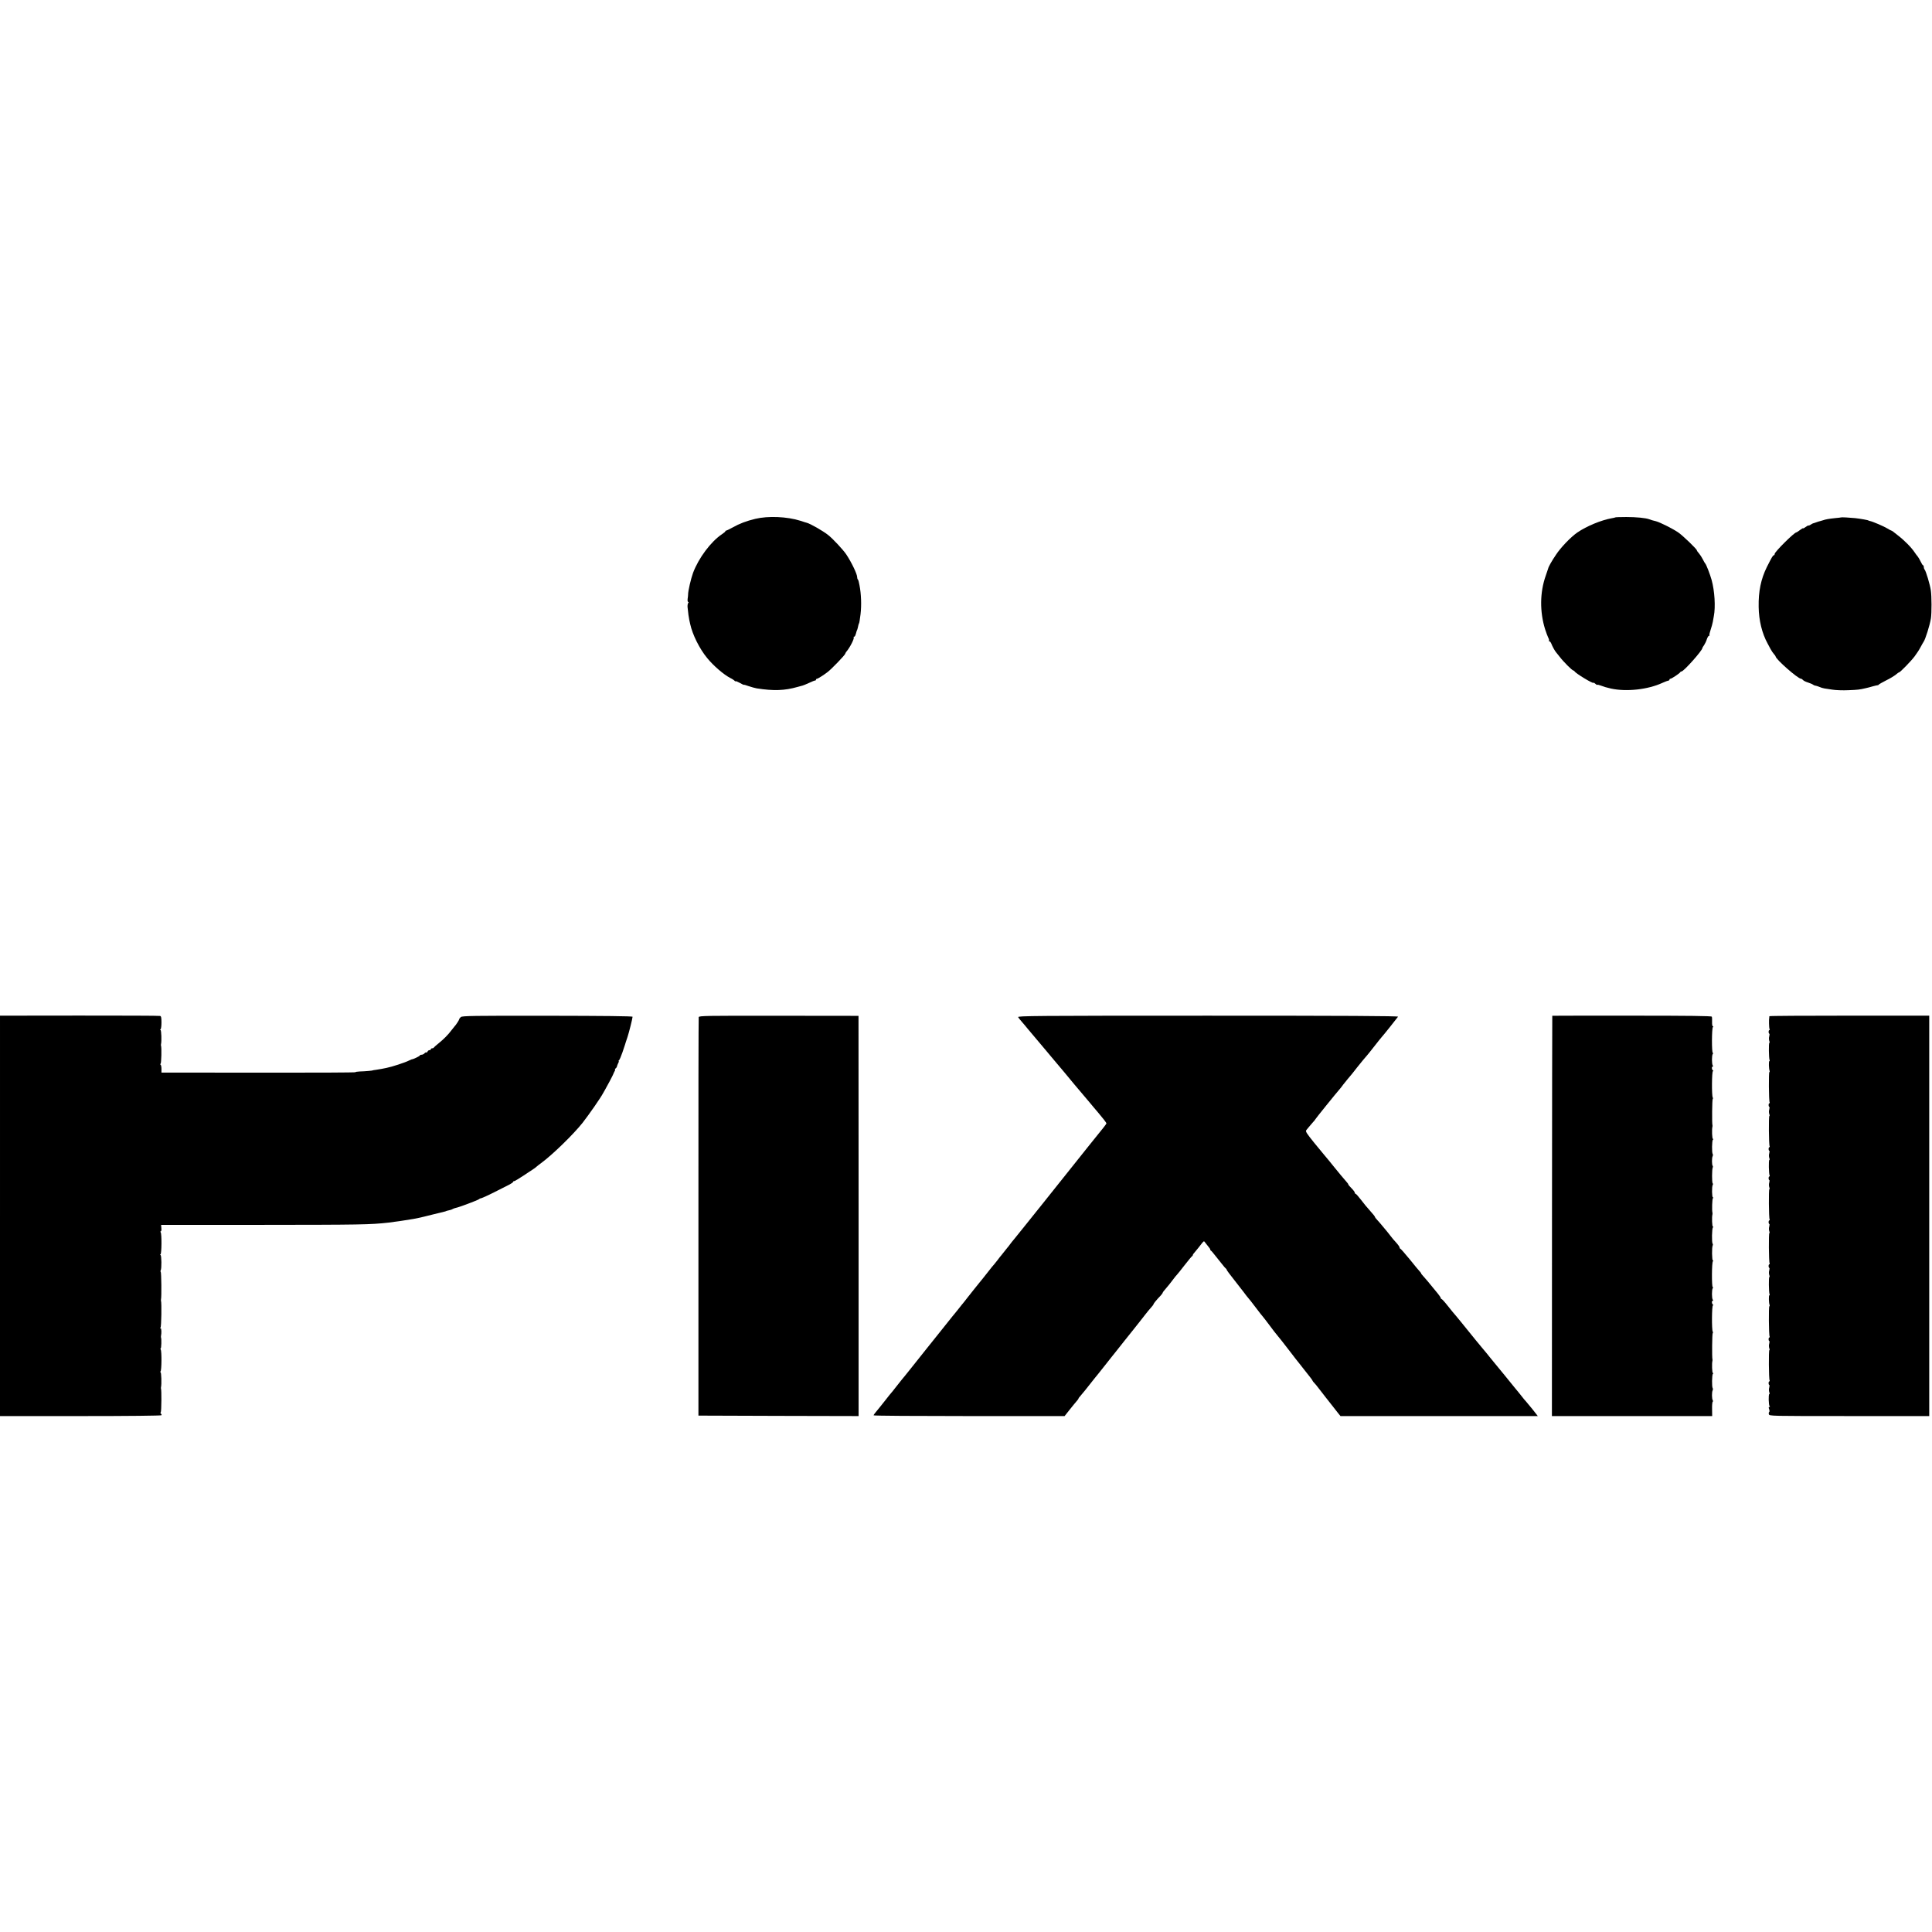 <?xml version="1.0" standalone="no"?>
<!DOCTYPE svg PUBLIC "-//W3C//DTD SVG 20010904//EN"
 "http://www.w3.org/TR/2001/REC-SVG-20010904/DTD/svg10.dtd">
<svg version="1.0" xmlns="http://www.w3.org/2000/svg"
 width="2112pt" height="2112pt" viewBox="0 0 2112 2112"
 preserveAspectRatio="xMidYMid meet">
<g transform="translate(0,2112) scale(0.1,-0.1)"
fill="#000000" stroke="none">
<path d="M8256 15448 c-96 -23 -175 -53 -247 -94 -33 -18 -65 -34 -70 -34 -5
0 -9 -3 -9 -7 0 -5 -17 -19 -38 -33 -121 -81 -255 -260 -316 -423 -23 -63 -55
-200 -54 -237 0 -8 -2 -30 -5 -47 -2 -18 0 -33 6 -33 6 0 6 -5 0 -12 -5 -7 -8
-26 -7 -43 6 -63 14 -121 19 -142 3 -13 7 -33 10 -45 25 -116 102 -270 185
-371 68 -84 183 -183 254 -219 23 -11 44 -26 48 -32 4 -6 8 -7 8 -3 0 4 20 -4
45 -17 25 -14 45 -24 45 -22 0 3 25 -4 55 -15 30 -10 69 -21 87 -24 185 -29
305 -25 448 16 25 7 50 13 55 15 6 1 37 14 70 29 33 16 63 27 68 27 4 -1 7 2
7 8 0 5 5 10 11 10 9 0 73 40 118 75 42 32 191 187 191 199 0 4 5 12 10 19 42
49 93 150 82 161 -3 3 -1 6 5 6 9 0 14 11 28 63 2 4 3 8 5 10 1 1 3 10 6 20 2
9 6 25 8 35 3 9 5 17 6 17 3 0 10 42 17 100 12 99 7 224 -11 315 -3 14 -7 33
-9 42 -2 10 -6 21 -10 24 -4 4 -7 16 -7 26 0 32 -60 158 -118 246 -33 50 -150
176 -201 215 -59 46 -193 122 -231 132 -3 0 -34 10 -70 22 -146 46 -353 55
-494 21z"/>
<path d="M17658 15464 c-2 -2 -19 -6 -38 -9 -114 -20 -275 -86 -377 -156 -70
-48 -182 -164 -234 -244 -46 -68 -81 -130 -85 -150 -1 -5 -14 -41 -27 -80 -64
-180 -66 -394 -6 -585 11 -35 27 -76 34 -91 8 -14 11 -29 8 -33 -4 -3 -2 -6 4
-6 6 0 16 -12 22 -27 10 -28 41 -83 51 -93 3 -3 21 -25 40 -50 41 -54 137
-150 150 -150 4 0 10 -4 12 -8 8 -21 208 -142 208 -126 0 4 9 -1 20 -11 11
-10 20 -15 20 -12 0 4 17 1 38 -7 33 -13 64 -22 112 -33 168 -37 403 -12 563
62 31 14 61 25 66 25 6 0 11 5 11 10 0 6 5 10 11 10 12 0 103 60 107 72 2 4 8
8 14 8 24 0 228 229 228 256 0 3 8 18 19 32 10 15 24 44 30 65 7 20 17 37 23
37 6 0 9 3 5 6 -3 3 3 30 13 59 10 30 21 69 24 87 3 18 8 46 11 62 20 101 9
276 -24 396 -18 64 -59 170 -70 180 -4 3 -15 23 -26 45 -11 22 -30 51 -42 65
-13 14 -23 29 -23 33 0 14 -152 160 -202 195 -62 43 -201 112 -246 124 -42 10
-51 13 -72 21 -38 15 -145 25 -252 25 -65 0 -119 -2 -120 -4z"/>
<path d="M20127 15464 c-1 -1 -31 -5 -67 -8 -68 -7 -105 -14 -130 -23 -8 -3
-22 -7 -31 -9 -9 -2 -29 -8 -45 -14 -16 -6 -31 -11 -34 -11 -3 0 -15 -7 -27
-15 -13 -8 -23 -12 -23 -9 0 4 -13 -3 -30 -15 -16 -12 -30 -19 -30 -15 0 3
-15 -5 -33 -19 -19 -15 -37 -26 -40 -26 -23 0 -237 -213 -237 -235 0 -8 -4
-15 -9 -15 -10 0 -21 -19 -77 -130 -64 -130 -92 -265 -89 -434 2 -148 37 -290
98 -401 6 -11 20 -37 31 -58 11 -21 28 -46 38 -57 10 -10 18 -22 18 -25 0 -30
244 -245 279 -245 5 0 14 -6 20 -13 6 -8 30 -20 53 -27 24 -8 49 -18 57 -24 7
-6 19 -11 25 -11 6 -1 19 -4 29 -8 37 -15 53 -20 72 -23 11 -1 50 -7 86 -13
36 -6 115 -9 175 -6 104 4 121 6 189 22 39 9 34 8 80 21 22 6 44 11 49 11 5 0
12 3 15 8 3 4 40 25 81 46 42 20 88 49 104 62 16 14 32 25 36 25 11 0 131 123
170 175 21 28 50 72 64 99 14 27 30 54 34 60 19 25 69 185 80 256 9 58 9 240
-1 307 -8 59 -54 213 -68 227 -5 6 -9 18 -9 28 0 10 -3 18 -7 18 -5 0 -17 19
-28 43 -11 23 -26 48 -33 56 -7 8 -21 26 -30 40 -35 54 -112 133 -187 190 -22
17 -45 35 -52 41 -7 5 -15 10 -18 10 -3 0 -22 10 -43 23 -35 22 -160 76 -192
82 -8 2 -15 4 -15 5 0 4 -83 19 -145 26 -61 6 -149 11 -153 8z"/>
<path d="M0 7829 l0 -2189 879 0 c532 0 882 4 886 9 3 5 1 13 -5 16 -7 4 -7
12 -2 18 7 10 9 242 2 257 -1 3 -1 10 0 15 8 31 4 165 -5 165 -6 0 -6 3 0 8
12 8 14 220 2 240 -5 6 -4 12 0 12 7 0 10 105 3 120 -1 3 -1 10 0 15 7 34 5
85 -4 85 -8 0 -8 3 -1 8 9 6 13 274 5 292 -1 3 -1 10 0 15 7 26 4 297 -3 302
-4 2 -4 9 0 16 11 18 9 167 -2 167 -6 0 -6 3 0 8 12 8 14 220 2 240 -5 6 -4
12 1 12 6 0 8 16 6 35 l-3 35 1062 0 c1131 1 1220 2 1427 25 54 6 222 31 270
40 14 3 39 8 55 11 17 3 84 19 150 36 66 16 127 31 135 33 8 2 15 4 15 5 0 1
17 6 48 13 6 1 18 6 25 10 7 5 23 10 36 13 30 5 238 83 251 94 6 5 12 8 15 9
14 0 95 38 185 84 55 28 117 60 138 70 20 11 37 23 37 28 0 5 4 8 8 6 5 -1 53
27 107 63 53 36 104 70 113 75 9 6 21 15 27 21 5 5 28 23 50 39 124 91 350
311 453 440 71 91 203 281 225 325 5 8 13 24 20 35 15 24 91 168 92 175 0 3 6
15 13 28 7 12 9 22 5 22 -4 0 -2 4 5 9 7 4 14 14 16 22 1 8 8 24 14 37 7 12 9
22 5 22 -4 0 -3 4 3 8 6 4 23 43 38 87 31 91 32 96 36 110 2 6 11 33 20 60 16
48 54 199 55 220 0 7 -317 10 -930 11 -812 1 -932 -1 -947 -14 -10 -8 -18 -19
-18 -24 0 -8 -38 -66 -51 -78 -3 -3 -18 -23 -35 -44 -35 -47 -82 -95 -144
-145 -25 -20 -46 -39 -48 -43 -2 -5 -10 -8 -18 -8 -8 0 -14 -4 -14 -10 0 -5
-7 -10 -15 -10 -9 0 -18 -7 -21 -15 -4 -8 -10 -13 -14 -10 -4 3 -13 -2 -20
-10 -7 -8 -21 -15 -31 -15 -11 0 -19 -4 -19 -8 0 -7 -77 -44 -88 -42 -1 0 -15
-6 -30 -13 -40 -21 -189 -70 -247 -81 -16 -4 -41 -9 -55 -11 -14 -3 -41 -7
-60 -10 -19 -2 -35 -5 -35 -6 0 -3 -87 -11 -142 -12 -28 -1 -49 -5 -47 -8 2
-4 -474 -6 -1059 -5 l-1062 1 0 40 c0 22 -4 43 -10 47 -7 5 -6 8 0 8 9 0 13
182 5 200 -1 3 -1 10 0 15 8 30 4 155 -5 155 -7 0 -7 3 0 8 6 4 10 37 10 75 0
52 -3 68 -15 71 -8 3 -405 4 -882 4 l-868 -1 0 -2188z"/>
<path d="M7638 10001 c-2 -9 -4 -992 -3 -2186 l0 -2170 876 -3 875 -2 0 2187
-1 2188 -872 1 c-793 1 -872 0 -875 -15z"/>
<path d="M11130 10001 c5 -9 24 -33 42 -53 18 -21 47 -54 63 -75 31 -38 150
-179 188 -223 12 -14 42 -50 67 -80 25 -30 53 -64 63 -75 21 -24 136 -161 192
-230 22 -27 45 -53 50 -59 6 -6 33 -38 60 -71 28 -33 55 -65 60 -71 6 -7 24
-28 40 -48 17 -20 39 -47 50 -59 44 -51 90 -110 90 -117 0 -4 -16 -27 -35 -50
-71 -88 -141 -175 -153 -190 -25 -32 -523 -656 -537 -673 -8 -11 -19 -24 -25
-31 -9 -10 -116 -144 -137 -171 -20 -26 -84 -104 -116 -144 -21 -24 -44 -54
-52 -65 -8 -12 -19 -26 -25 -32 -5 -7 -21 -26 -35 -44 -14 -18 -30 -37 -35
-44 -6 -6 -24 -29 -40 -51 -17 -22 -33 -42 -36 -45 -4 -3 -37 -43 -73 -90 -37
-47 -74 -94 -84 -105 -17 -21 -97 -120 -135 -169 -12 -15 -30 -38 -39 -50 -10
-11 -39 -48 -65 -81 -27 -33 -52 -65 -58 -71 -12 -14 -27 -33 -167 -209 -57
-71 -111 -139 -120 -150 -21 -25 -130 -162 -180 -226 -20 -26 -44 -56 -53 -66
-15 -17 -42 -51 -110 -137 -16 -22 -35 -44 -40 -50 -6 -6 -35 -42 -65 -81 -60
-76 -74 -93 -107 -133 -13 -15 -23 -30 -23 -34 0 -5 470 -8 1044 -8 l1044 0
54 68 c29 37 63 78 75 92 13 14 23 28 23 32 0 3 7 13 15 21 15 16 92 111 135
167 14 18 30 38 35 44 6 6 44 54 85 106 41 52 80 102 87 110 7 8 29 35 48 60
39 50 73 93 95 120 33 41 47 58 100 125 30 39 59 75 65 82 12 15 21 26 65 83
19 25 47 59 62 75 15 17 28 33 28 38 0 7 36 51 78 94 12 13 22 27 22 31 0 4
17 27 38 50 20 23 53 64 72 90 19 26 40 52 46 57 6 6 44 53 84 105 41 52 77
97 82 98 4 2 8 8 8 13 0 5 8 17 18 27 9 10 28 33 42 51 14 19 33 43 43 55 19
21 19 21 33 1 8 -11 24 -30 34 -43 11 -12 20 -26 20 -31 0 -5 3 -11 8 -13 4
-1 23 -23 42 -48 19 -25 37 -47 40 -50 3 -3 21 -25 40 -50 19 -25 38 -46 42
-48 4 -2 8 -8 8 -13 0 -4 37 -55 83 -112 45 -57 91 -116 102 -131 20 -28 36
-48 80 -101 13 -16 44 -57 69 -90 25 -33 51 -67 59 -75 7 -8 42 -53 77 -100
35 -47 69 -92 77 -100 23 -27 76 -94 138 -175 33 -44 65 -85 70 -91 6 -7 21
-26 35 -44 52 -66 86 -110 115 -146 17 -20 32 -42 34 -48 2 -6 9 -15 16 -21 6
-5 36 -41 65 -80 30 -38 58 -74 62 -80 5 -5 29 -37 56 -71 26 -33 60 -77 76
-97 l30 -37 1078 0 1079 0 -57 73 c-32 39 -65 79 -73 88 -9 9 -27 30 -41 49
-14 18 -32 41 -40 50 -28 34 -46 55 -155 190 -60 74 -114 140 -120 146 -5 6
-23 28 -40 49 -16 21 -56 69 -88 107 -31 38 -62 74 -67 81 -23 28 -128 157
-158 195 -19 22 -41 50 -50 61 -32 37 -48 56 -102 124 -29 37 -57 67 -62 67
-4 0 -8 5 -8 11 0 6 -25 41 -56 77 -31 37 -70 84 -87 106 -18 21 -42 49 -54
62 -12 13 -20 24 -18 24 3 0 -3 8 -12 18 -10 10 -60 70 -112 135 -52 64 -99
117 -103 117 -4 0 -8 6 -8 13 0 7 -17 31 -37 53 -21 22 -47 53 -58 68 -11 15
-29 38 -40 51 -11 12 -33 39 -50 60 -16 20 -42 50 -57 66 -16 16 -28 33 -28
37 0 4 -20 30 -45 57 -58 66 -62 71 -114 138 -24 31 -47 57 -52 57 -5 0 -9 6
-9 13 0 6 -16 28 -35 47 -19 19 -35 37 -35 41 0 4 -6 14 -13 21 -15 16 -117
138 -142 170 -23 30 -100 123 -105 128 -3 3 -52 62 -109 132 -92 114 -102 130
-90 145 8 9 20 25 28 34 7 9 26 31 42 49 16 17 29 33 29 36 0 4 230 289 265
328 6 6 23 28 38 49 16 20 38 48 50 62 12 13 33 39 47 56 14 18 39 49 55 70
17 20 46 56 64 79 19 23 40 48 46 54 5 6 35 42 65 81 68 87 82 104 95 119 19
20 171 211 178 222 4 8 -584 11 -2078 11 -1902 0 -2083 -2 -2075 -16z"/>
<path d="M16969 10016 c-1 0 -2 -985 -3 -2189 l-1 -2187 876 0 876 0 -1 76
c-1 42 2 78 7 81 4 2 4 10 0 16 -10 16 -11 88 -1 108 4 9 4 19 1 23 -11 11 -9
150 2 158 7 5 7 8 0 8 -9 0 -13 105 -5 135 1 6 1 12 0 15 -6 15 -4 283 3 287
4 2 4 10 0 16 -12 19 -10 287 2 287 7 0 7 3 0 8 -13 9 -15 42 -3 42 7 0 7 5 1
13 -11 15 -11 107 0 125 5 6 5 12 0 12 -12 0 -11 274 2 282 6 5 6 8 0 8 -11 0
-13 148 -2 166 3 6 3 14 -1 18 -11 11 -8 170 3 178 7 5 7 8 0 8 -9 0 -13 105
-5 135 1 6 1 13 0 18 -7 24 -3 153 5 159 7 5 7 8 0 8 -11 0 -13 119 -2 137 4
7 4 14 0 16 -10 6 -9 158 0 174 3 5 3 13 0 17 -10 10 -11 88 -1 107 4 9 4 19
1 23 -11 11 -9 150 2 158 7 5 7 8 0 8 -9 0 -13 105 -5 135 1 6 1 12 0 15 -6
15 -4 283 3 287 4 2 4 10 0 16 -12 19 -10 287 2 287 7 0 7 3 0 8 -13 9 -16 42
-3 42 5 0 6 6 1 13 -11 17 -11 109 0 125 5 6 6 12 1 12 -13 0 -12 273 1 282 7
5 7 8 0 8 -6 0 -10 21 -9 48 1 26 0 52 -3 58 -3 8 -251 11 -873 11 -479 0
-871 0 -871 -1z"/>
<path d="M19342 10011 c0 -3 0 -9 -1 -13 -5 -21 -3 -117 3 -127 4 -6 3 -11 -1
-11 -5 0 -9 -9 -9 -20 0 -11 4 -20 7 -20 4 0 4 -12 0 -28 -5 -15 -4 -37 0 -50
5 -12 5 -22 1 -22 -8 0 -6 -166 2 -187 3 -7 2 -13 -2 -13 -8 0 -6 -84 3 -107
2 -7 1 -13 -3 -13 -8 0 -6 -316 3 -330 3 -6 2 -10 -2 -10 -5 0 -9 -9 -9 -20 0
-11 4 -20 7 -20 4 0 4 -12 0 -28 -5 -15 -4 -37 0 -50 5 -12 5 -22 1 -22 -8 0
-6 -316 3 -330 3 -6 2 -10 -2 -10 -5 0 -9 -9 -9 -20 0 -11 4 -20 7 -20 4 0 4
-12 0 -28 -5 -15 -4 -37 0 -50 5 -12 5 -22 1 -22 -9 0 -6 -155 3 -170 3 -5 2
-10 -2 -10 -5 0 -9 -9 -9 -20 0 -11 4 -20 7 -20 4 0 4 -12 0 -28 -5 -15 -4
-37 0 -50 5 -12 5 -22 1 -22 -8 0 -6 -316 3 -330 3 -6 2 -10 -2 -10 -5 0 -9
-9 -9 -20 0 -11 4 -20 7 -20 4 0 4 -12 0 -28 -5 -15 -4 -37 0 -50 5 -12 5 -22
1 -22 -8 0 -6 -316 3 -330 3 -6 2 -10 -2 -10 -5 0 -9 -9 -9 -20 0 -11 4 -20 7
-20 4 0 4 -12 0 -28 -5 -15 -4 -37 0 -50 5 -12 5 -22 1 -22 -8 0 -6 -166 2
-187 3 -7 2 -13 -2 -13 -8 0 -6 -84 3 -107 2 -7 1 -13 -3 -13 -8 0 -6 -316 3
-330 3 -6 2 -10 -2 -10 -5 0 -9 -9 -9 -20 0 -11 4 -20 7 -20 4 0 4 -12 0 -28
-5 -15 -4 -37 0 -50 5 -12 5 -22 1 -22 -8 0 -6 -316 3 -330 3 -6 2 -10 -2 -10
-5 0 -9 -9 -9 -20 0 -11 4 -20 7 -20 4 0 4 -12 0 -28 -5 -15 -4 -37 0 -50 5
-12 5 -22 1 -22 -11 0 -8 -124 3 -132 6 -5 5 -8 -2 -8 -9 0 -10 -7 -3 -25 5
-13 5 -27 1 -30 -5 -3 -7 -14 -4 -25 5 -20 14 -20 879 -20 l874 0 0 2189 0
2188 -875 0 c-481 0 -874 -2 -873 -6z"/>
</g>
</svg>
